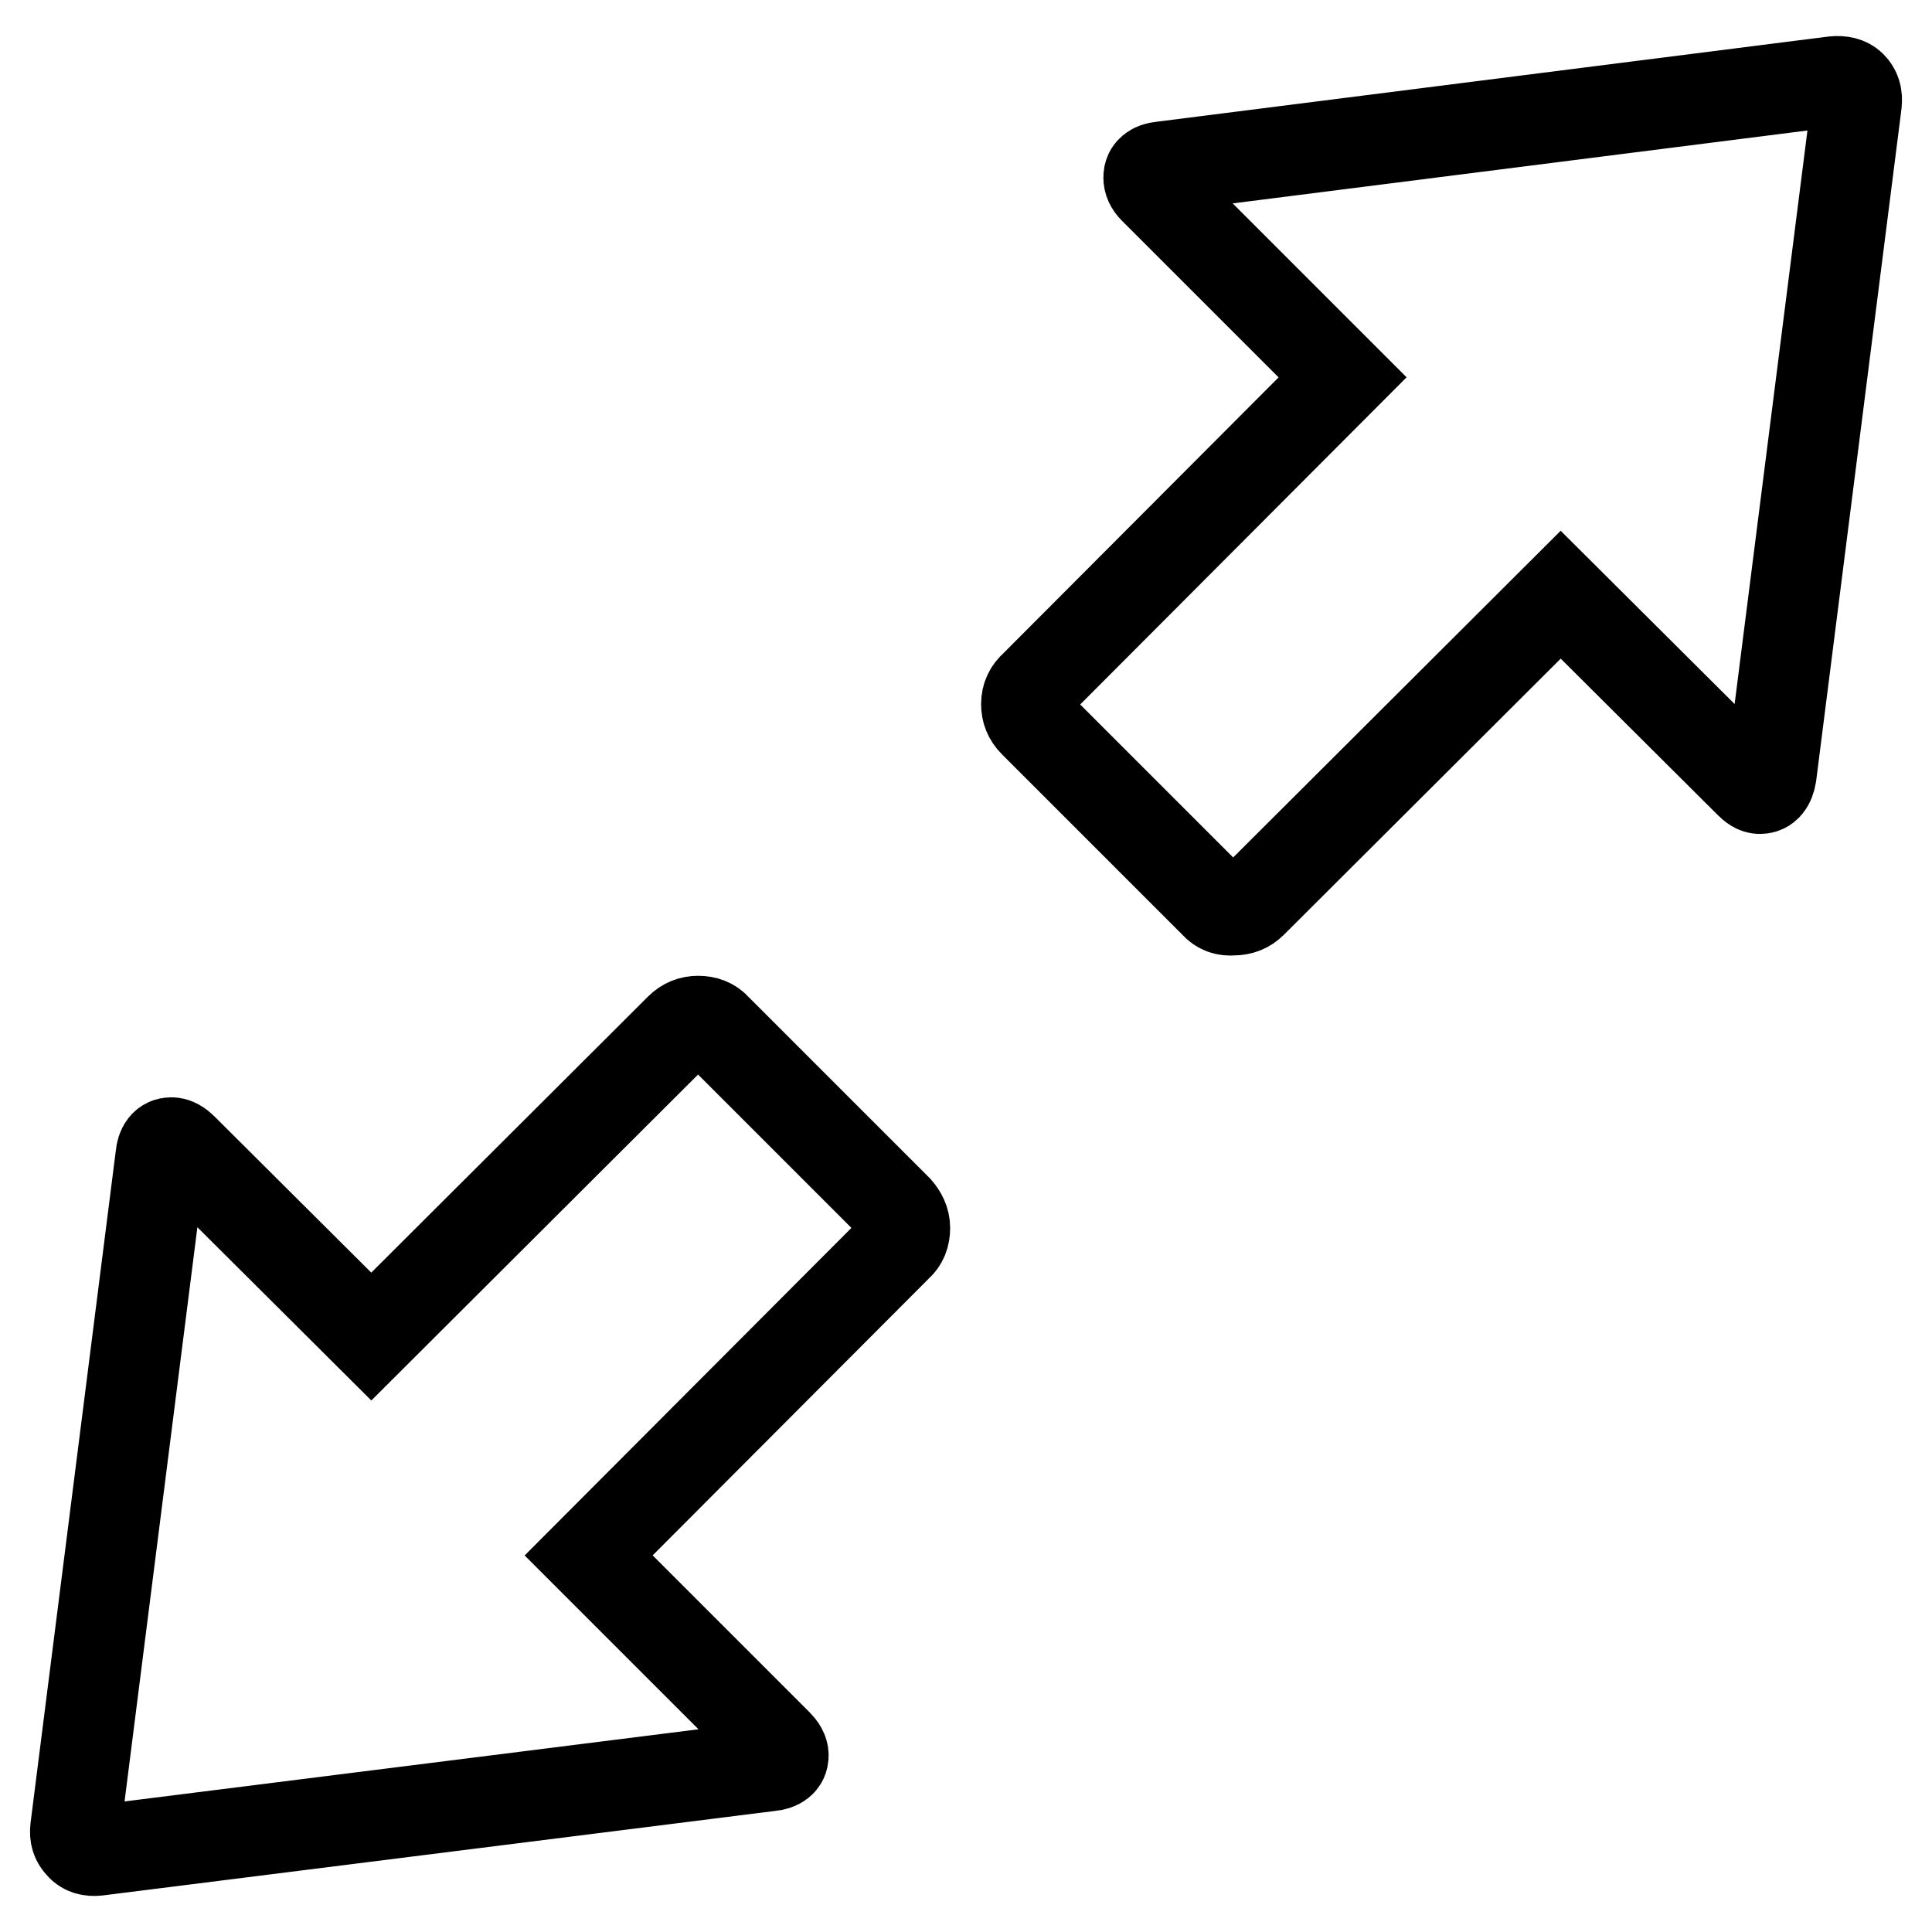 <?xml version="1.0" encoding="utf-8"?>
<!-- Svg Vector Icons : http://www.onlinewebfonts.com/icon -->
<!DOCTYPE svg PUBLIC "-//W3C//DTD SVG 1.1//EN" "http://www.w3.org/Graphics/SVG/1.1/DTD/svg11.dtd">
<svg version="1.1" xmlns="http://www.w3.org/2000/svg" xmlns:xlink="http://www.w3.org/1999/xlink" x="0px" y="0px" viewBox="0 0 256 256" enable-background="new 0 0 256 256" xml:space="preserve">
<g><g><g><path stroke-width="12" fill-opacity="0" stroke="#000000"  d="M161,119.7l-24-24c-0.7-0.7-1-1.5-1-2.4c0-1,0.4-1.8,1.1-2.4l40.8-40.9l-25-25c-0.5-0.5-0.7-1-0.7-1.5c0-0.8,0.6-1.3,1.7-1.4L243,10.8c1-0.1,1.8,0.1,2.3,0.6c0.6,0.6,0.8,1.3,0.7,2.3l-11.3,89c-0.2,1.2-0.7,1.8-1.5,1.8c-0.5,0-0.9-0.3-1.4-0.8l-25-24.9l-40.9,40.8c-0.7,0.7-1.5,1-2.5,1C162.4,120.7,161.6,120.4,161,119.7z M12.9,245.2c-0.9,0.1-1.7-0.1-2.2-0.7c-0.6-0.6-0.8-1.3-0.7-2.2l11.3-89.1c0.1-1.2,0.6-1.8,1.4-1.8c0.5,0,1,0.3,1.5,0.8l25,24.9l40.9-40.8c0.7-0.7,1.5-1,2.4-1c1,0,1.8,0.3,2.4,1l24,24c0.6,0.7,1,1.5,1,2.4c0,1-0.3,1.8-1,2.4L78,206.1l25,25c0.5,0.5,0.8,1,0.8,1.5c0,0.8-0.6,1.3-1.8,1.4L12.9,245.2z"/></g></g></g>
</svg>